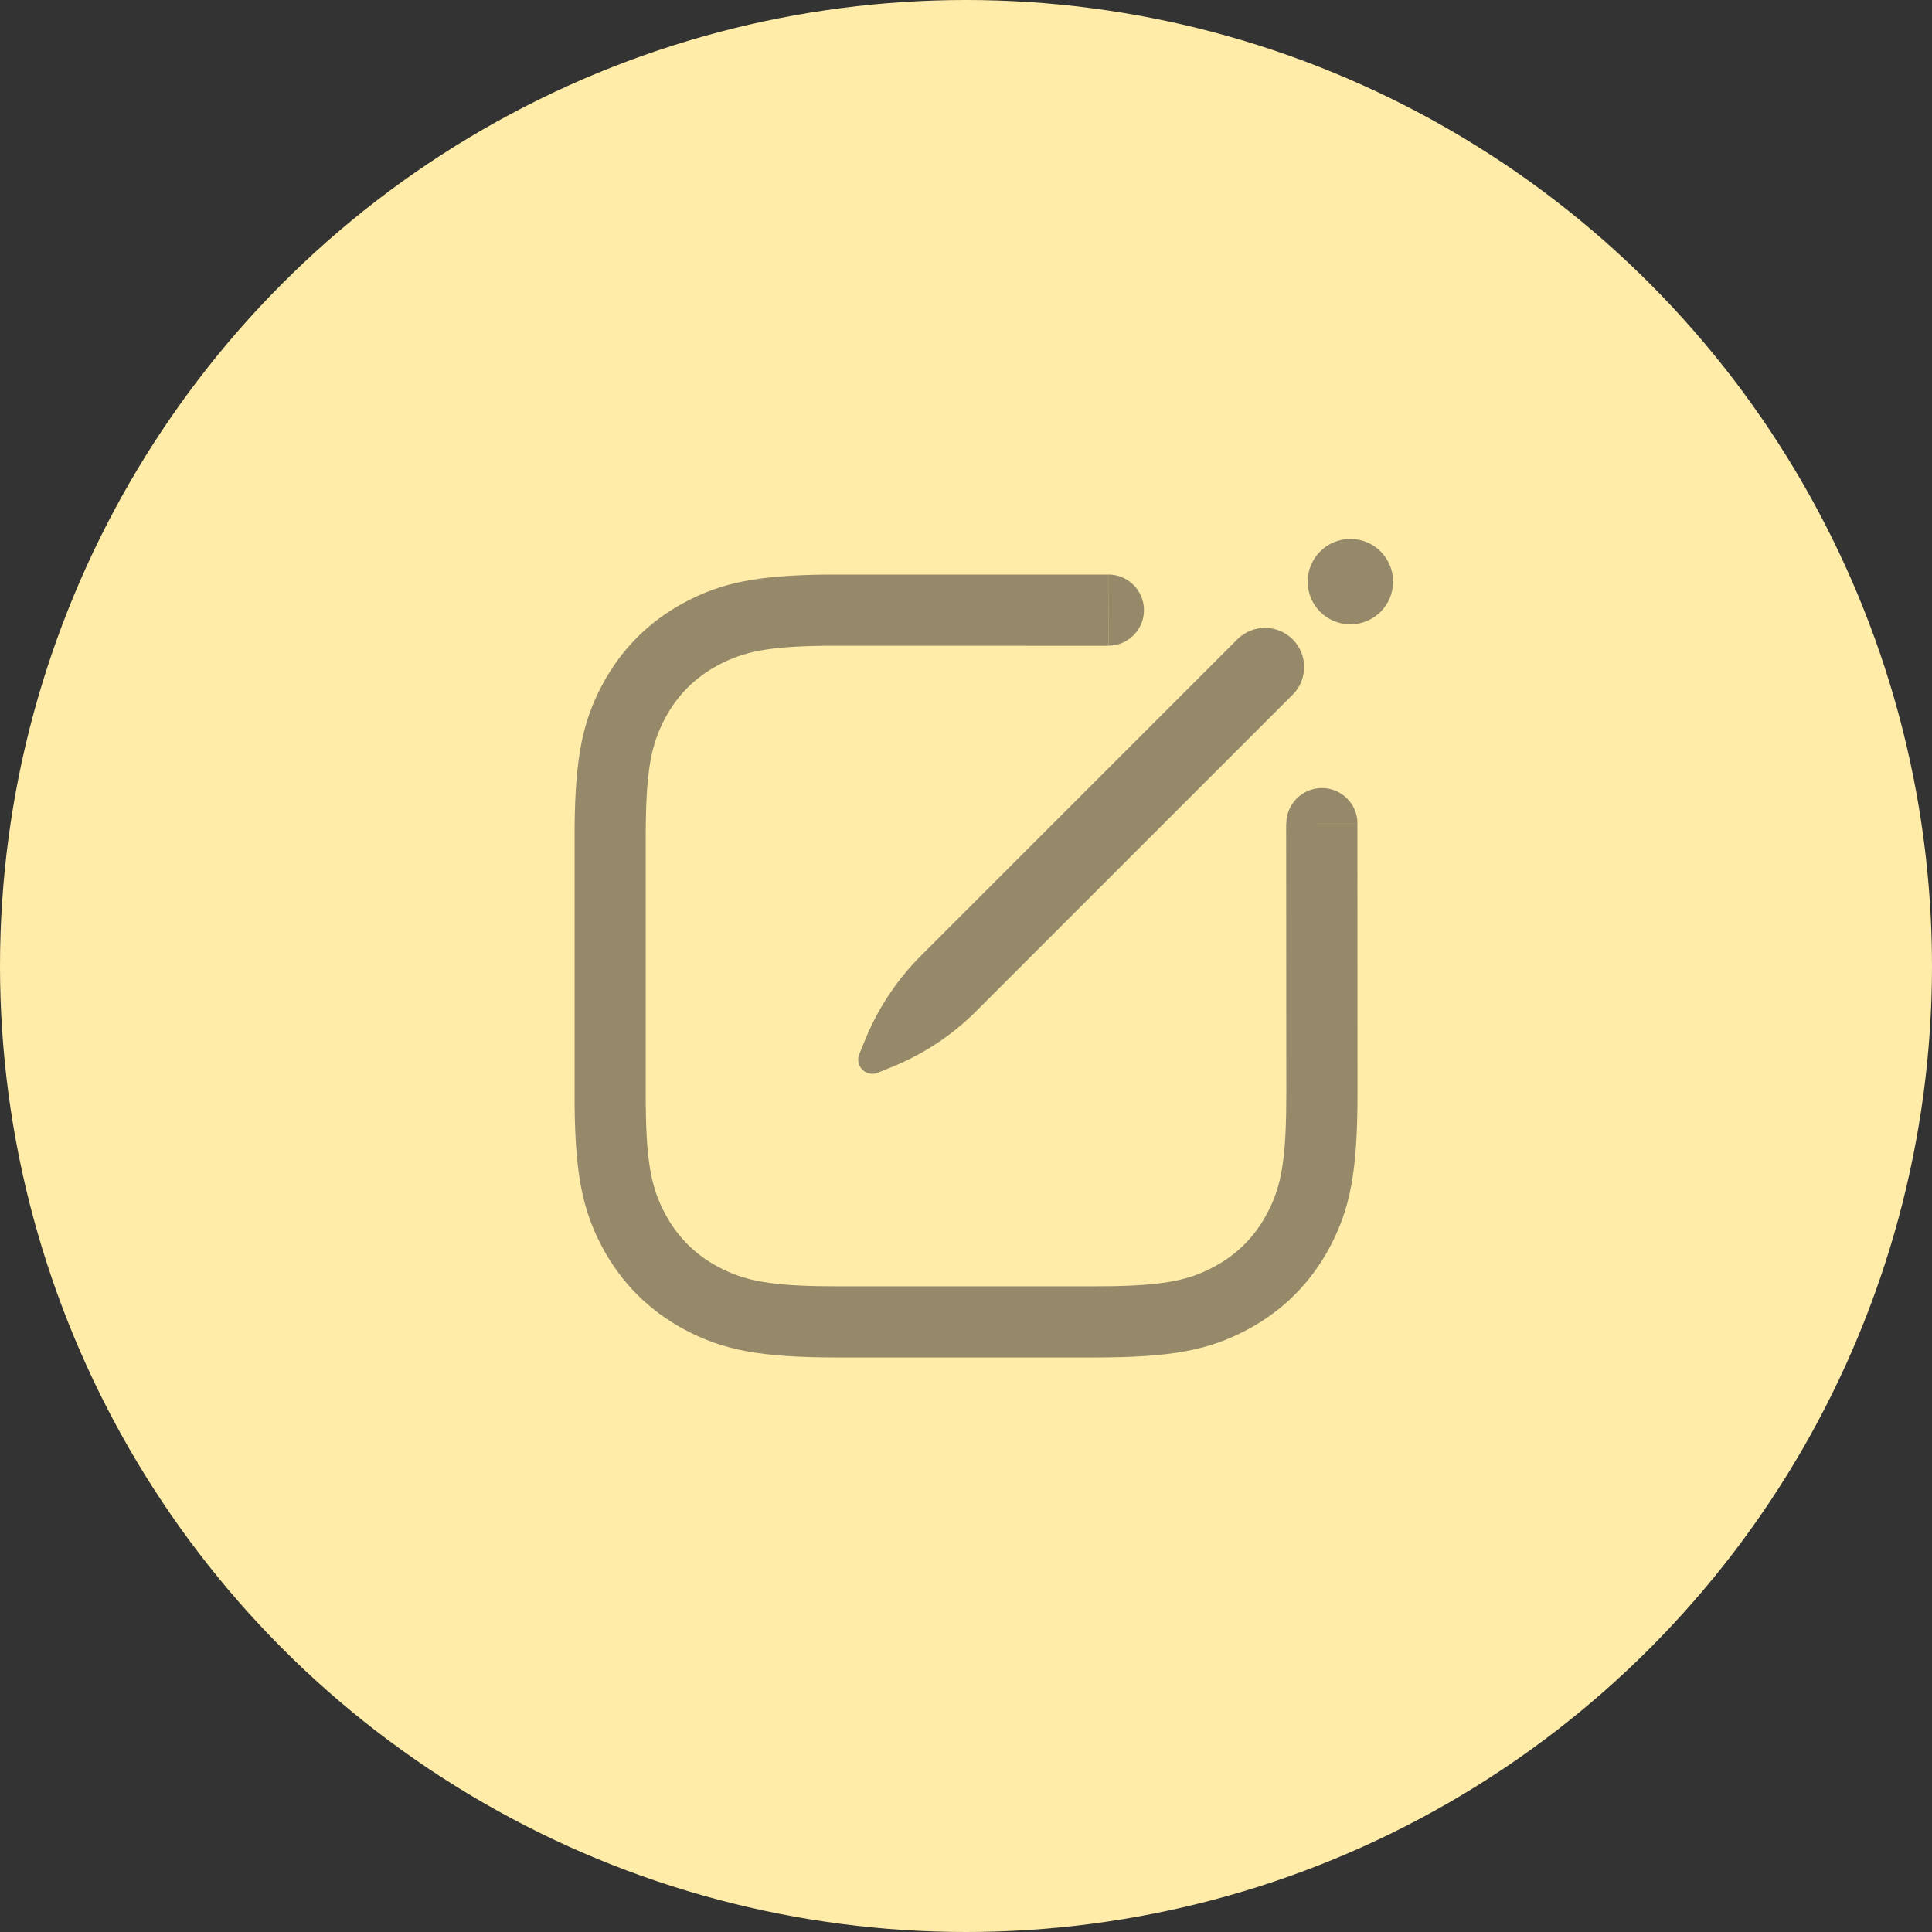 <svg width="95" height="95" viewBox="0 0 95 95" fill="none" xmlns="http://www.w3.org/2000/svg">
<rect x="0" y="0" width="95" height="95" fill="#333333" stroke="none"/>
<circle cx="47.5" cy="47.5" r="47.5" fill="#FFECA8"/>
<path fill-rule="evenodd" clip-rule="evenodd" d="M68.501 28.6C68.501 27.44 67.561 26.5 66.401 26.5C65.241 26.5 64.301 27.44 64.301 28.6C64.301 29.76 65.241 30.7 66.401 30.7C67.561 30.7 68.501 29.76 68.501 28.6ZM54.501 28.25C55.467 28.25 56.251 29.034 56.251 30C56.251 30.898 55.575 31.637 54.705 31.738L54.509 31.75L54.504 28.253H54.501V28.25ZM66.746 40.5L66.751 53.783C66.751 57.603 66.396 59.44 65.375 61.349C64.45 63.08 63.081 64.449 61.35 65.374C59.441 66.395 57.604 66.75 53.784 66.75H41.218C37.398 66.75 35.561 66.395 33.652 65.374C31.921 64.449 30.552 63.08 29.626 61.349C28.659 59.541 28.29 57.797 28.254 54.37V40.63C28.29 37.203 28.659 35.459 29.626 33.651C30.552 31.92 31.921 30.551 33.652 29.625C35.46 28.659 37.204 28.289 40.631 28.253L54.501 28.253V31.75L54.509 31.75V31.755L40.715 31.752C37.79 31.777 36.565 32.037 35.303 32.712C34.181 33.311 33.312 34.181 32.713 35.302C32 36.634 31.751 37.925 31.751 41.217V53.783C31.751 57.075 32 58.366 32.713 59.698C33.312 60.819 34.181 61.689 35.303 62.288C36.495 62.926 37.654 63.192 40.242 63.242L41.218 63.25H53.784L54.759 63.242C57.348 63.192 58.507 62.926 59.699 62.288C60.82 61.689 61.69 60.819 62.289 59.698C62.927 58.506 63.193 57.347 63.242 54.758L63.251 53.783L63.243 40.5H63.251H66.746ZM66.746 40.5H66.751L66.739 40.296C66.638 39.426 65.898 38.75 65.001 38.75C64.034 38.75 63.251 39.533 63.251 40.5L66.746 40.498V40.5ZM63.563 31.438C64.314 32.19 64.314 33.409 63.563 34.16L48.004 49.719C46.838 50.886 45.451 51.809 43.925 52.437L43.165 52.749C42.808 52.896 42.399 52.725 42.252 52.368C42.182 52.197 42.182 52.006 42.252 51.836L42.564 51.075C43.192 49.55 44.115 48.163 45.282 46.996L60.84 31.438C61.592 30.686 62.811 30.686 63.563 31.438Z" fill="#95896A"/>
</svg>
